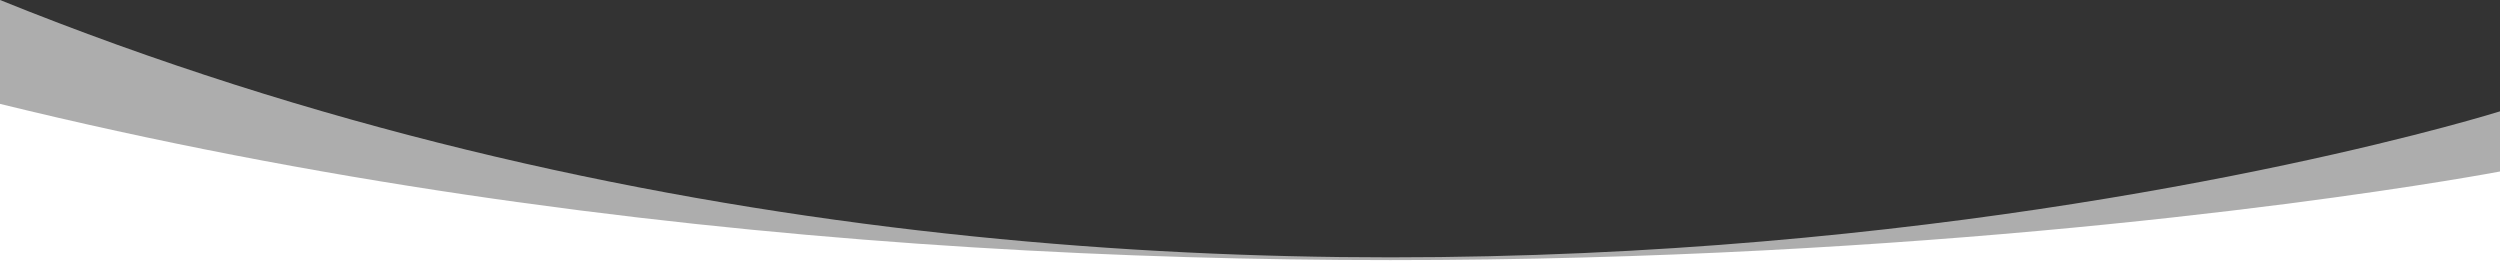 <?xml version="1.0" encoding="utf-8"?>
<!-- Generator: Adobe Illustrator 26.3.1, SVG Export Plug-In . SVG Version: 6.00 Build 0)  -->
<svg version="1.1" id="Layer_1" xmlns="http://www.w3.org/2000/svg" xmlns:xlink="http://www.w3.org/1999/xlink" x="0px" y="0px"
	 viewBox="0 0 1812.1 191.6" style="enable-background:new 0 0 1812.1 191.6;" xml:space="preserve">
<rect x="0" y="0" width="1812.1" height="191.6" fill="#333333" stroke="none"/>
<style type="text/css">
	.st0{fill:#FFFFFF;}
	.st1{opacity:0.6;}
</style>
<g id="BG">
</g>
<g id="Line">
</g>
<g id="Dot">
	<path class="st0" d="M0,191.6h1812.1v-67.3c0,0-906,173.1-1812.1-49V191.6z"/>
</g>
<g id="Dot_00000050652260071230939740000009015397800720269195_" class="st1">
	<path class="st0" d="M0,191.6h1812.1V80.7c0,0-906,285.2-1812.1-80.7V191.6z"/>
</g>
</svg>
